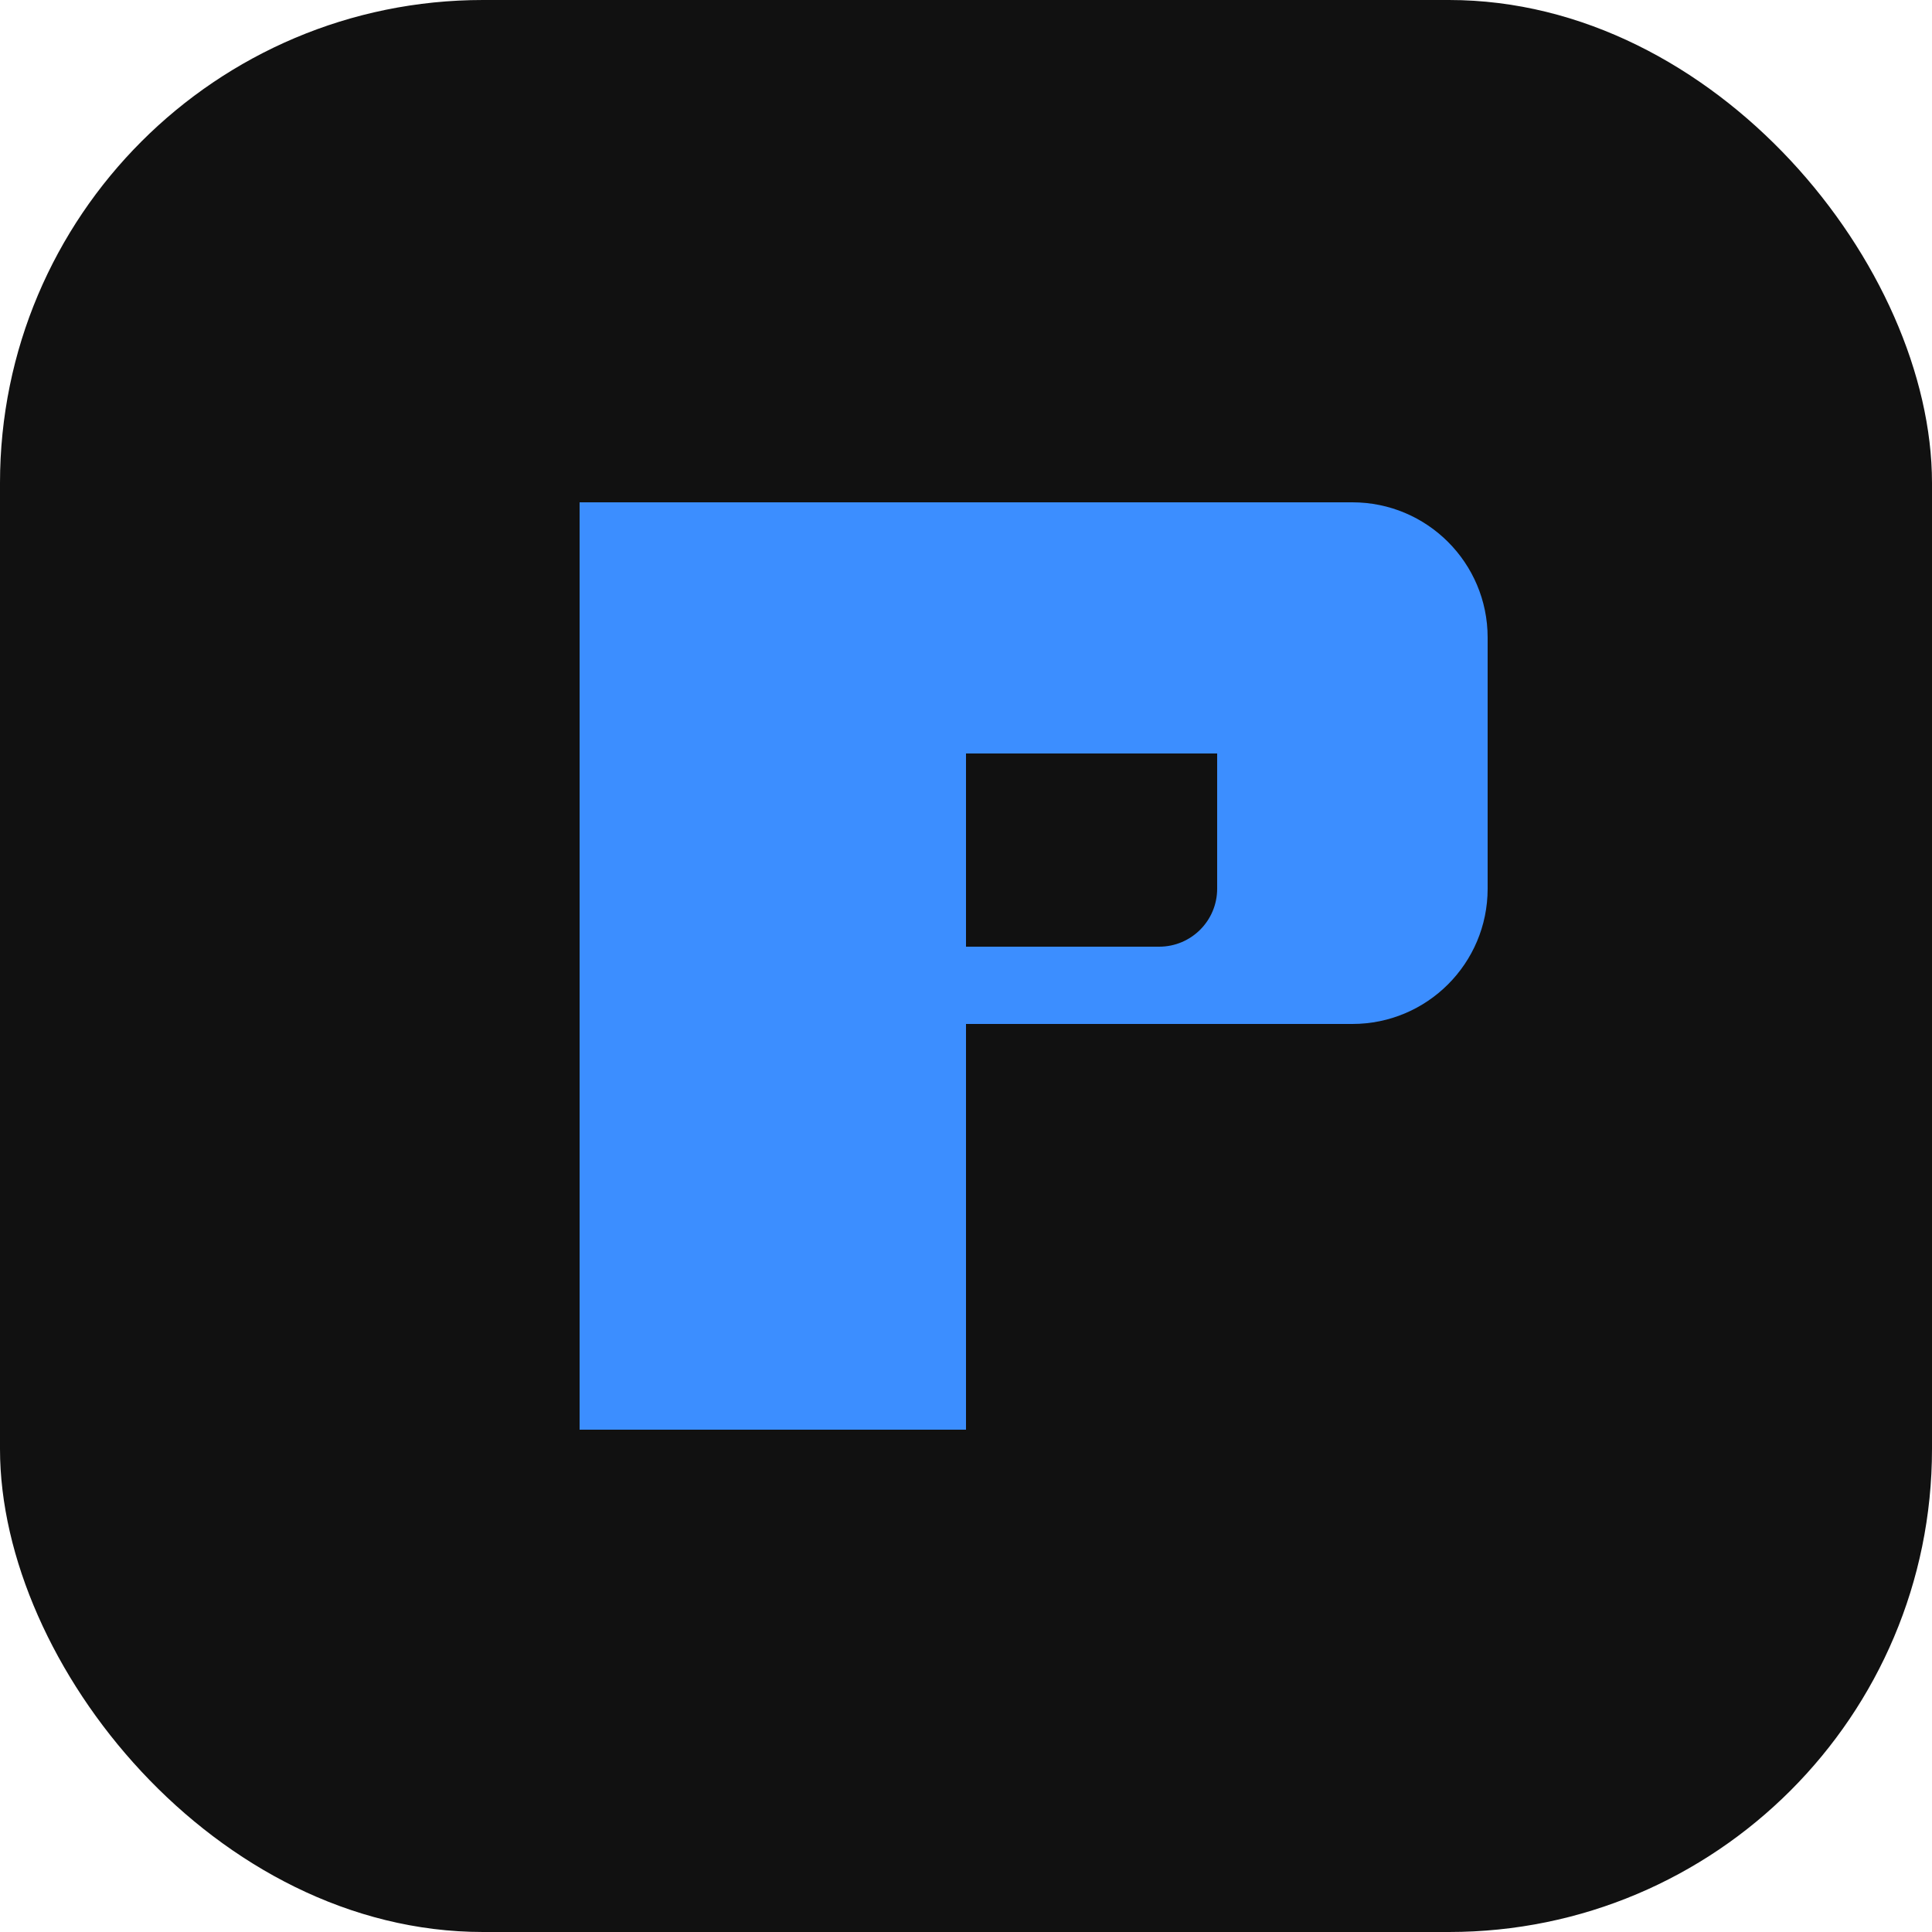 <svg width="100" height="100" viewBox="0 0 100 100" fill="none" xmlns="http://www.w3.org/2000/svg">
  <rect width="100" height="100" rx="25" fill="#111111"/>
  <path d="M30 26H70C73.866 26 77 29.134 77 33V46C77 49.866 73.866 53 70 53H50V74H30V26Z" fill="#3C8EFF"/>
  <path d="M50 39H63V46C63 47.657 61.657 49 60 49H50V39Z" fill="#111111"/>
</svg> 